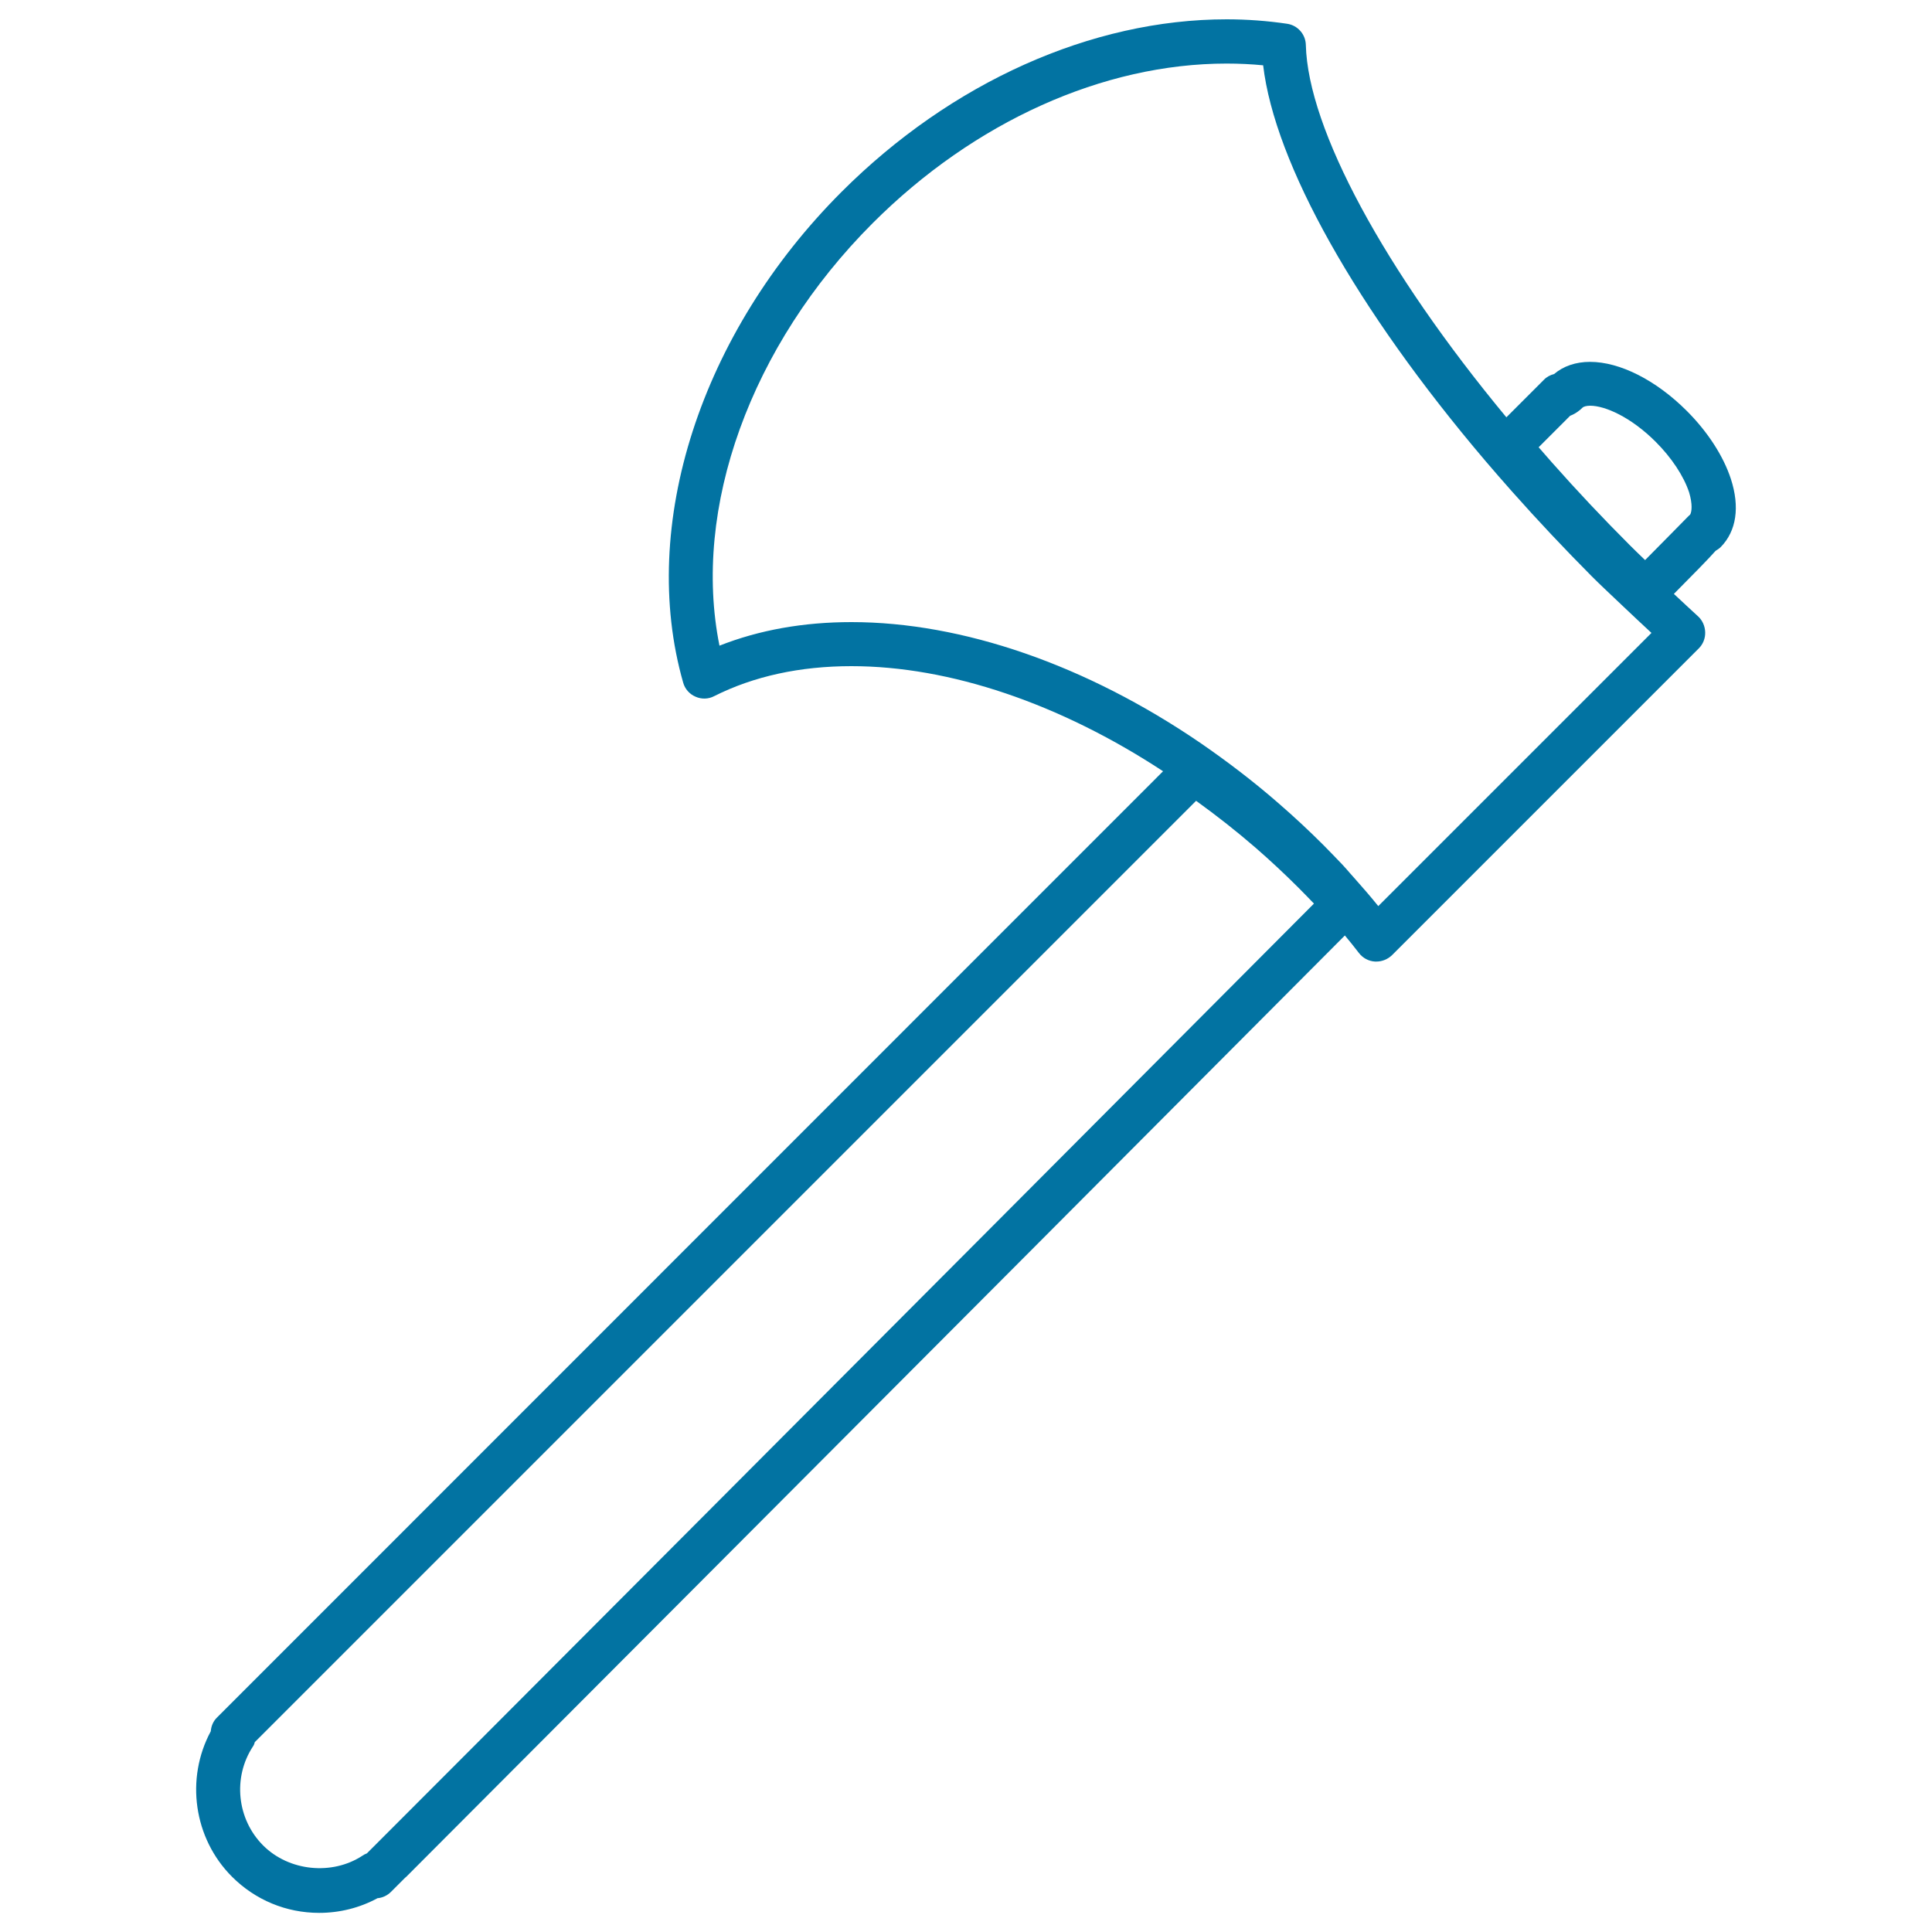<svg xmlns="http://www.w3.org/2000/svg" viewBox="0 0 1000 1000" style="fill:#0273a2">
<title>Ax Outline SVG icon</title>
<g><path d="M895.9,247.9c-3.9-11.9-12-24.4-22.8-35.2c-15.9-15.9-34.6-25.4-50.1-25.4c-7.4,0-13.8,2.2-18.6,6.3c-2,0.5-3.9,1.5-5.3,3l-19.4,19.4C716.6,139.9,677,66.7,675.9,23.3c-0.1-5.5-4.2-10.2-9.7-11c-10.1-1.5-20.7-2.3-31.3-2.3C565,10,492.3,42.6,435.6,99.3c-73,73-105.2,172.7-82,254c0.9,3.3,3.3,6,6.4,7.3c3.1,1.4,6.7,1.3,9.7-0.3c20.5-10.3,44.4-15.5,71-15.5c51,0,108,19.4,161.3,54.4L120.1,881.2l-7.9,7.9c-1.9,1.9-2.9,4.4-3.1,7c-13.2,24.5-8.9,55.4,11,75.3c12,12,28,18.7,45.1,18.7c10.6,0,21-2.6,30.2-7.6c2.6-0.2,5.1-1.4,7-3.3l7.2-7.2c0.3-0.2,0.5-0.5,0.8-0.7v0c0,0,284.8-285.4,485.7-487.1c2.4,2.9,4.8,5.8,7.3,9.1c2,2.6,5,4.2,8.3,4.4c0.2,0,0.5,0,0.7,0c3,0,5.9-1.2,8.1-3.3l158.8-158.8c2.2-2.2,3.4-5.2,3.3-8.4c-0.1-3.1-1.4-6.1-3.7-8.2c-4.2-3.8-8.3-7.7-12.5-11.6c10.7-10.8,17.6-17.8,21.6-22.3c0.9-0.5,2-1.3,2.7-2C898.8,274.8,900.6,262.4,895.9,247.9z M194.3,954.9c-0.1,0.2-0.3,0.3-0.4,0.4l-4,4c-0.8,0.3-1.6,0.7-2.3,1.2c-15.7,10.3-38,8.1-51.4-5.3c-13.6-13.6-15.8-35.2-5.3-51.2c0.5-0.7,0.8-1.5,1-2.3l487.2-487.2c10.7,7.7,21.1,15.9,30.8,24.3c7.7,6.7,15.2,13.7,22.2,20.7c2.7,2.7,5.4,5.5,8,8.2C481.5,667.1,200.3,949,194.3,954.9z M713.4,469c-4.2-5.2-8.3-9.9-12.3-14.4l-2.4-2.7c-1.2-1.4-2.4-2.8-4-4.5c-3.2-3.3-6.4-6.7-9.6-9.9c-7.3-7.3-15.1-14.6-23.3-21.7c-12.6-11-26.3-21.5-40.7-31.4C562.2,344.2,498.2,322,440.7,322c-24.9,0-47.8,4.1-68.3,12.2c-14.3-71,16-155.4,79.3-218.7C504.2,63,571,32.9,634.9,32.9c6.4,0,12.7,0.3,18.9,0.9c6,50.8,48.2,126.1,114.9,204.6c4.6,5.4,9.3,10.8,14.1,16.2c13.4,15.1,27.3,29.8,41.2,43.8c4.2,4.2,8.4,8.1,12.6,12.1l3.8,3.6c4.8,4.6,9.6,9,14.4,13.5L713.4,469z M874.8,266.4c-0.1,0.1-0.3,0.2-0.4,0.3c-0.3,0.3-0.6,0.6-0.9,0.9c-1.4,1.5-9.2,9.3-22,22.3c-2.6-2.5-5.3-5.1-7.9-7.7c-13.7-13.7-27.3-28.1-40.3-42.8c-2.3-2.6-4.6-5.3-6.9-7.9l16.3-16.3c3.2-1.2,5.5-3.3,6.4-4.2c0.6-0.6,2.1-1,4-1c7.6,0,21,5.8,33.9,18.7c8.2,8.2,14.5,17.7,17.3,26.2C876.1,261,875.7,264.8,874.8,266.4z"/></g>
</svg>